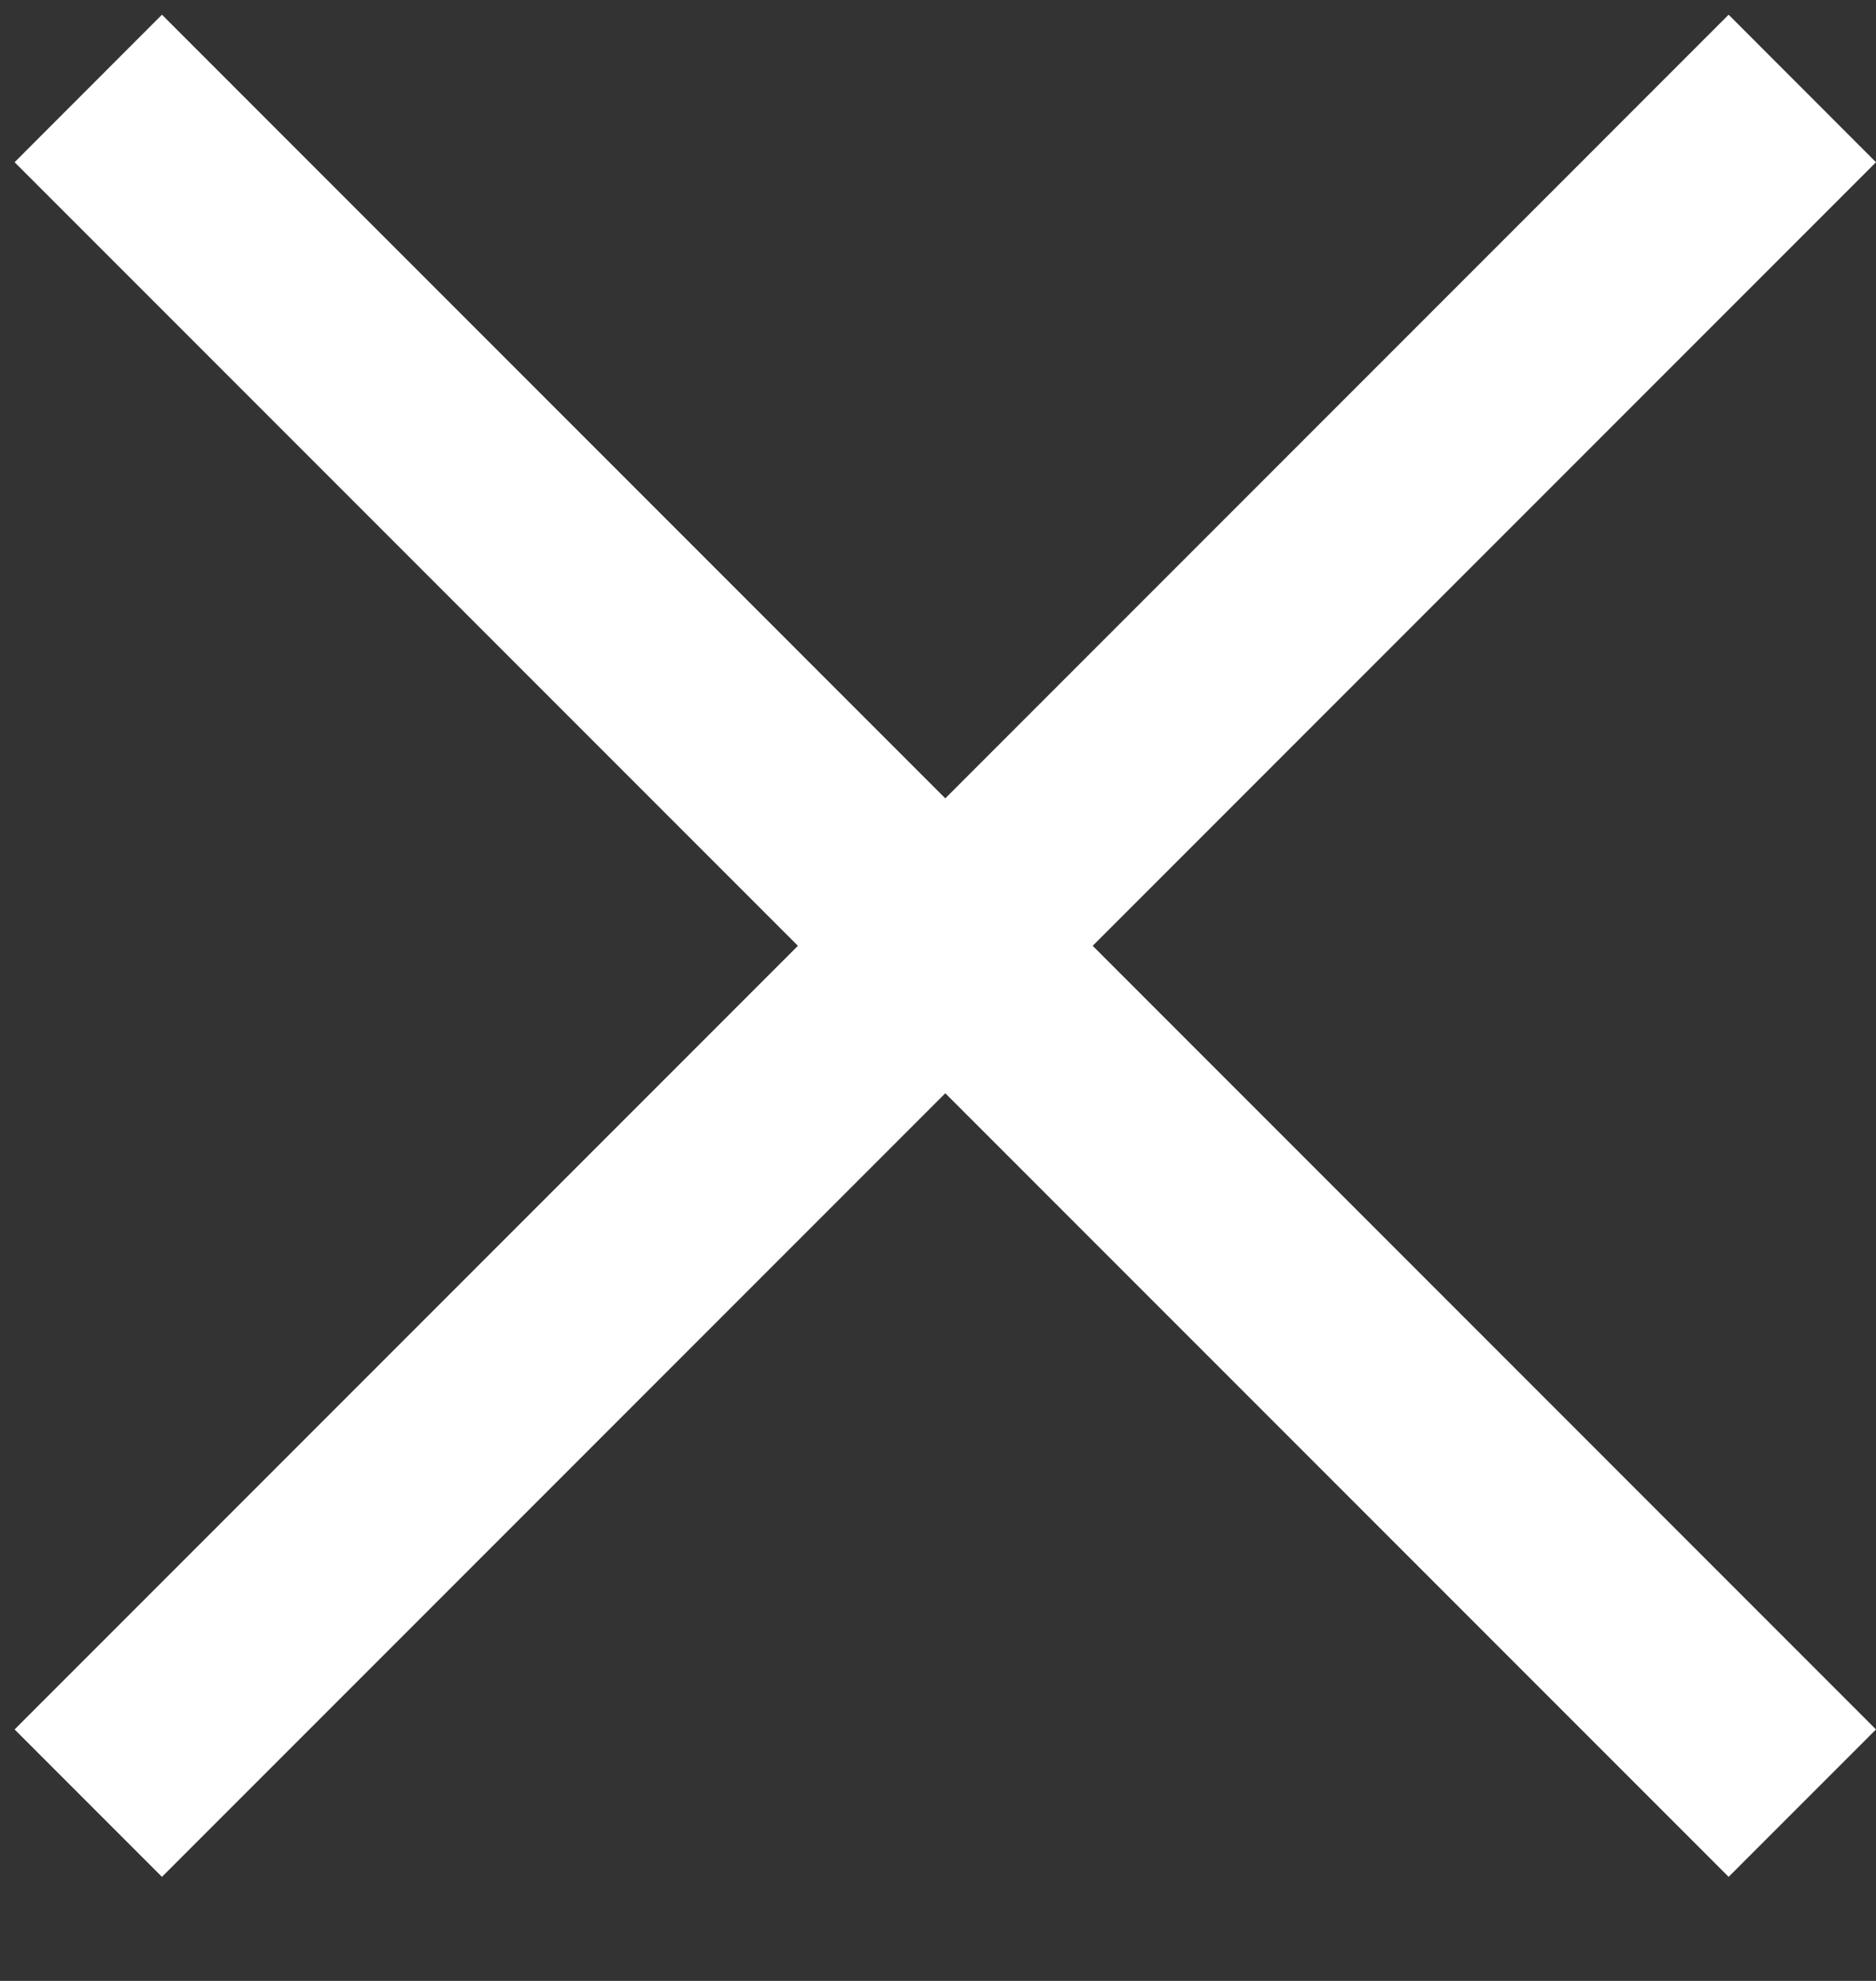 <svg width="18" height="19" viewBox="0 0 18 19" fill="none" xmlns="http://www.w3.org/2000/svg">
<rect x="0" y="0" width="18" height="19" fill="#333333" stroke="none"/>
<path d="M18 1.556L1.554 18.002L0.14 16.588L16.586 0.141L18 1.556Z" fill="white"/>
<path d="M16.586 18.002L0.14 1.556L1.554 0.141L18 16.588L16.586 18.002Z" fill="white"/>
</svg>
